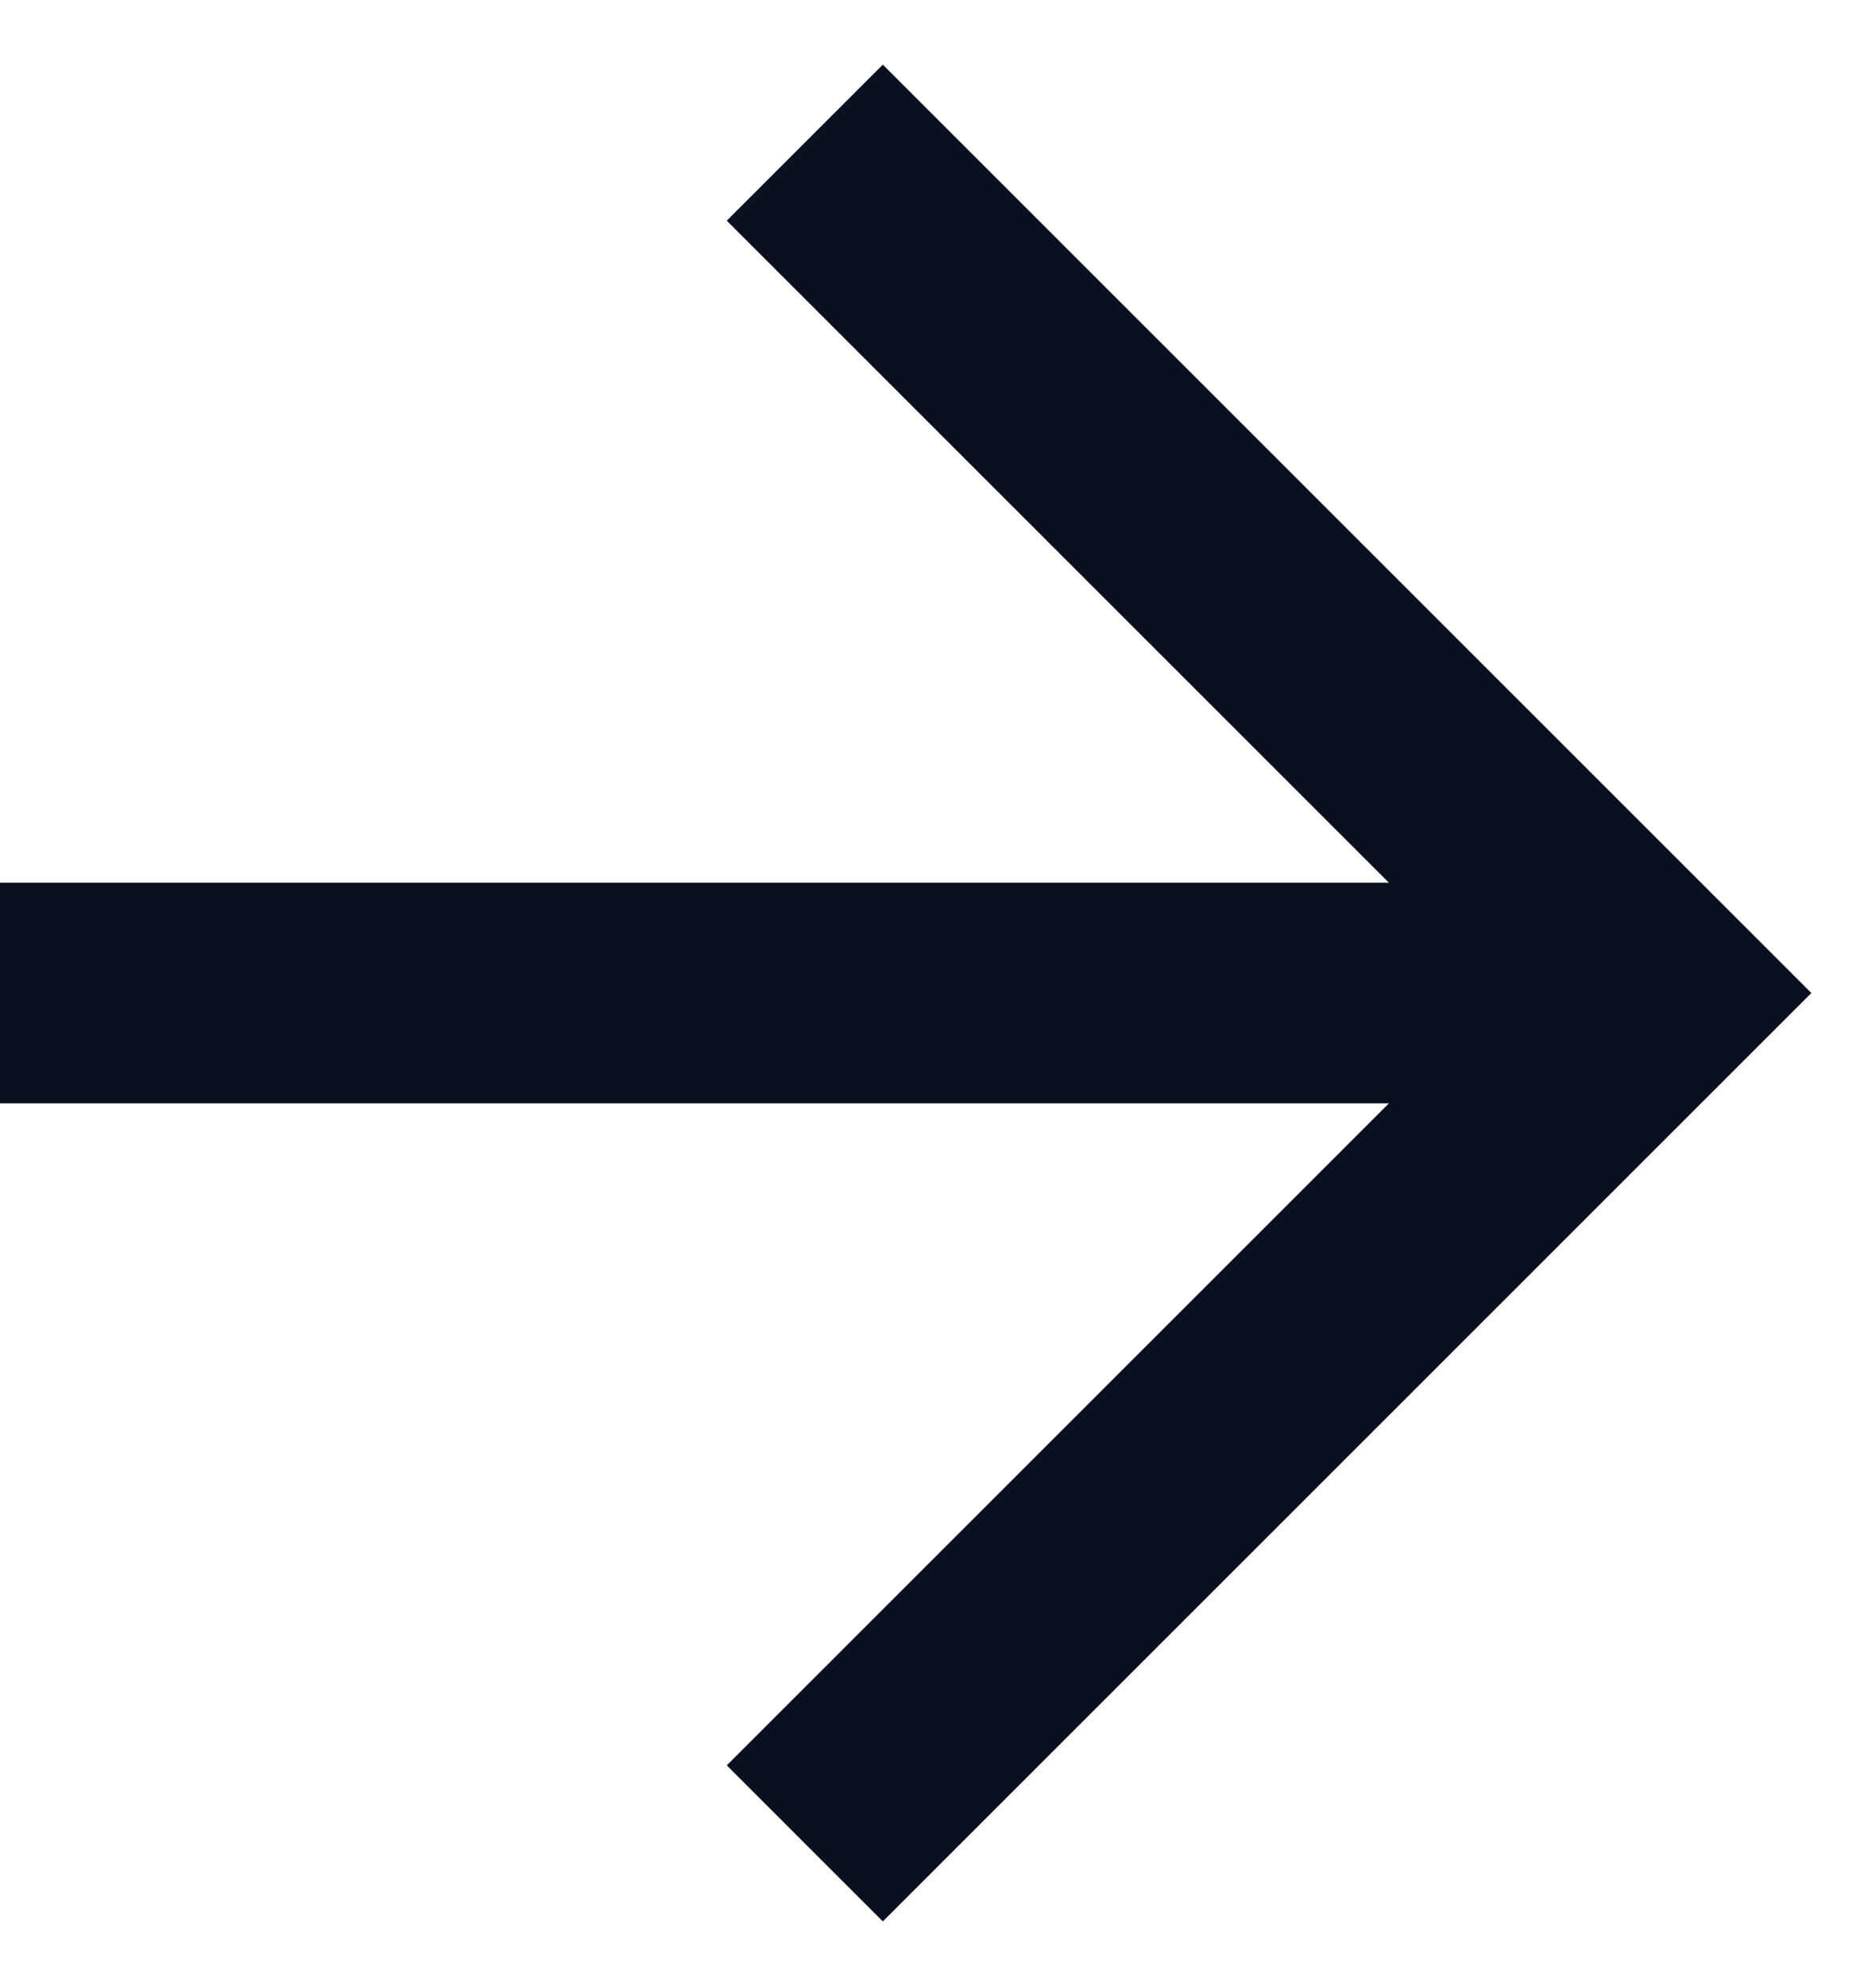 <svg width="17" height="18" viewBox="0 0 17 18" fill="none" xmlns="http://www.w3.org/2000/svg">
<path d="M8 16L15 9L8 2" stroke="#0A101F" stroke-width="2" stroke-linecap="square"/>
<path d="M0 9L14 9" stroke="#0A101F" stroke-width="2"/>
</svg>
